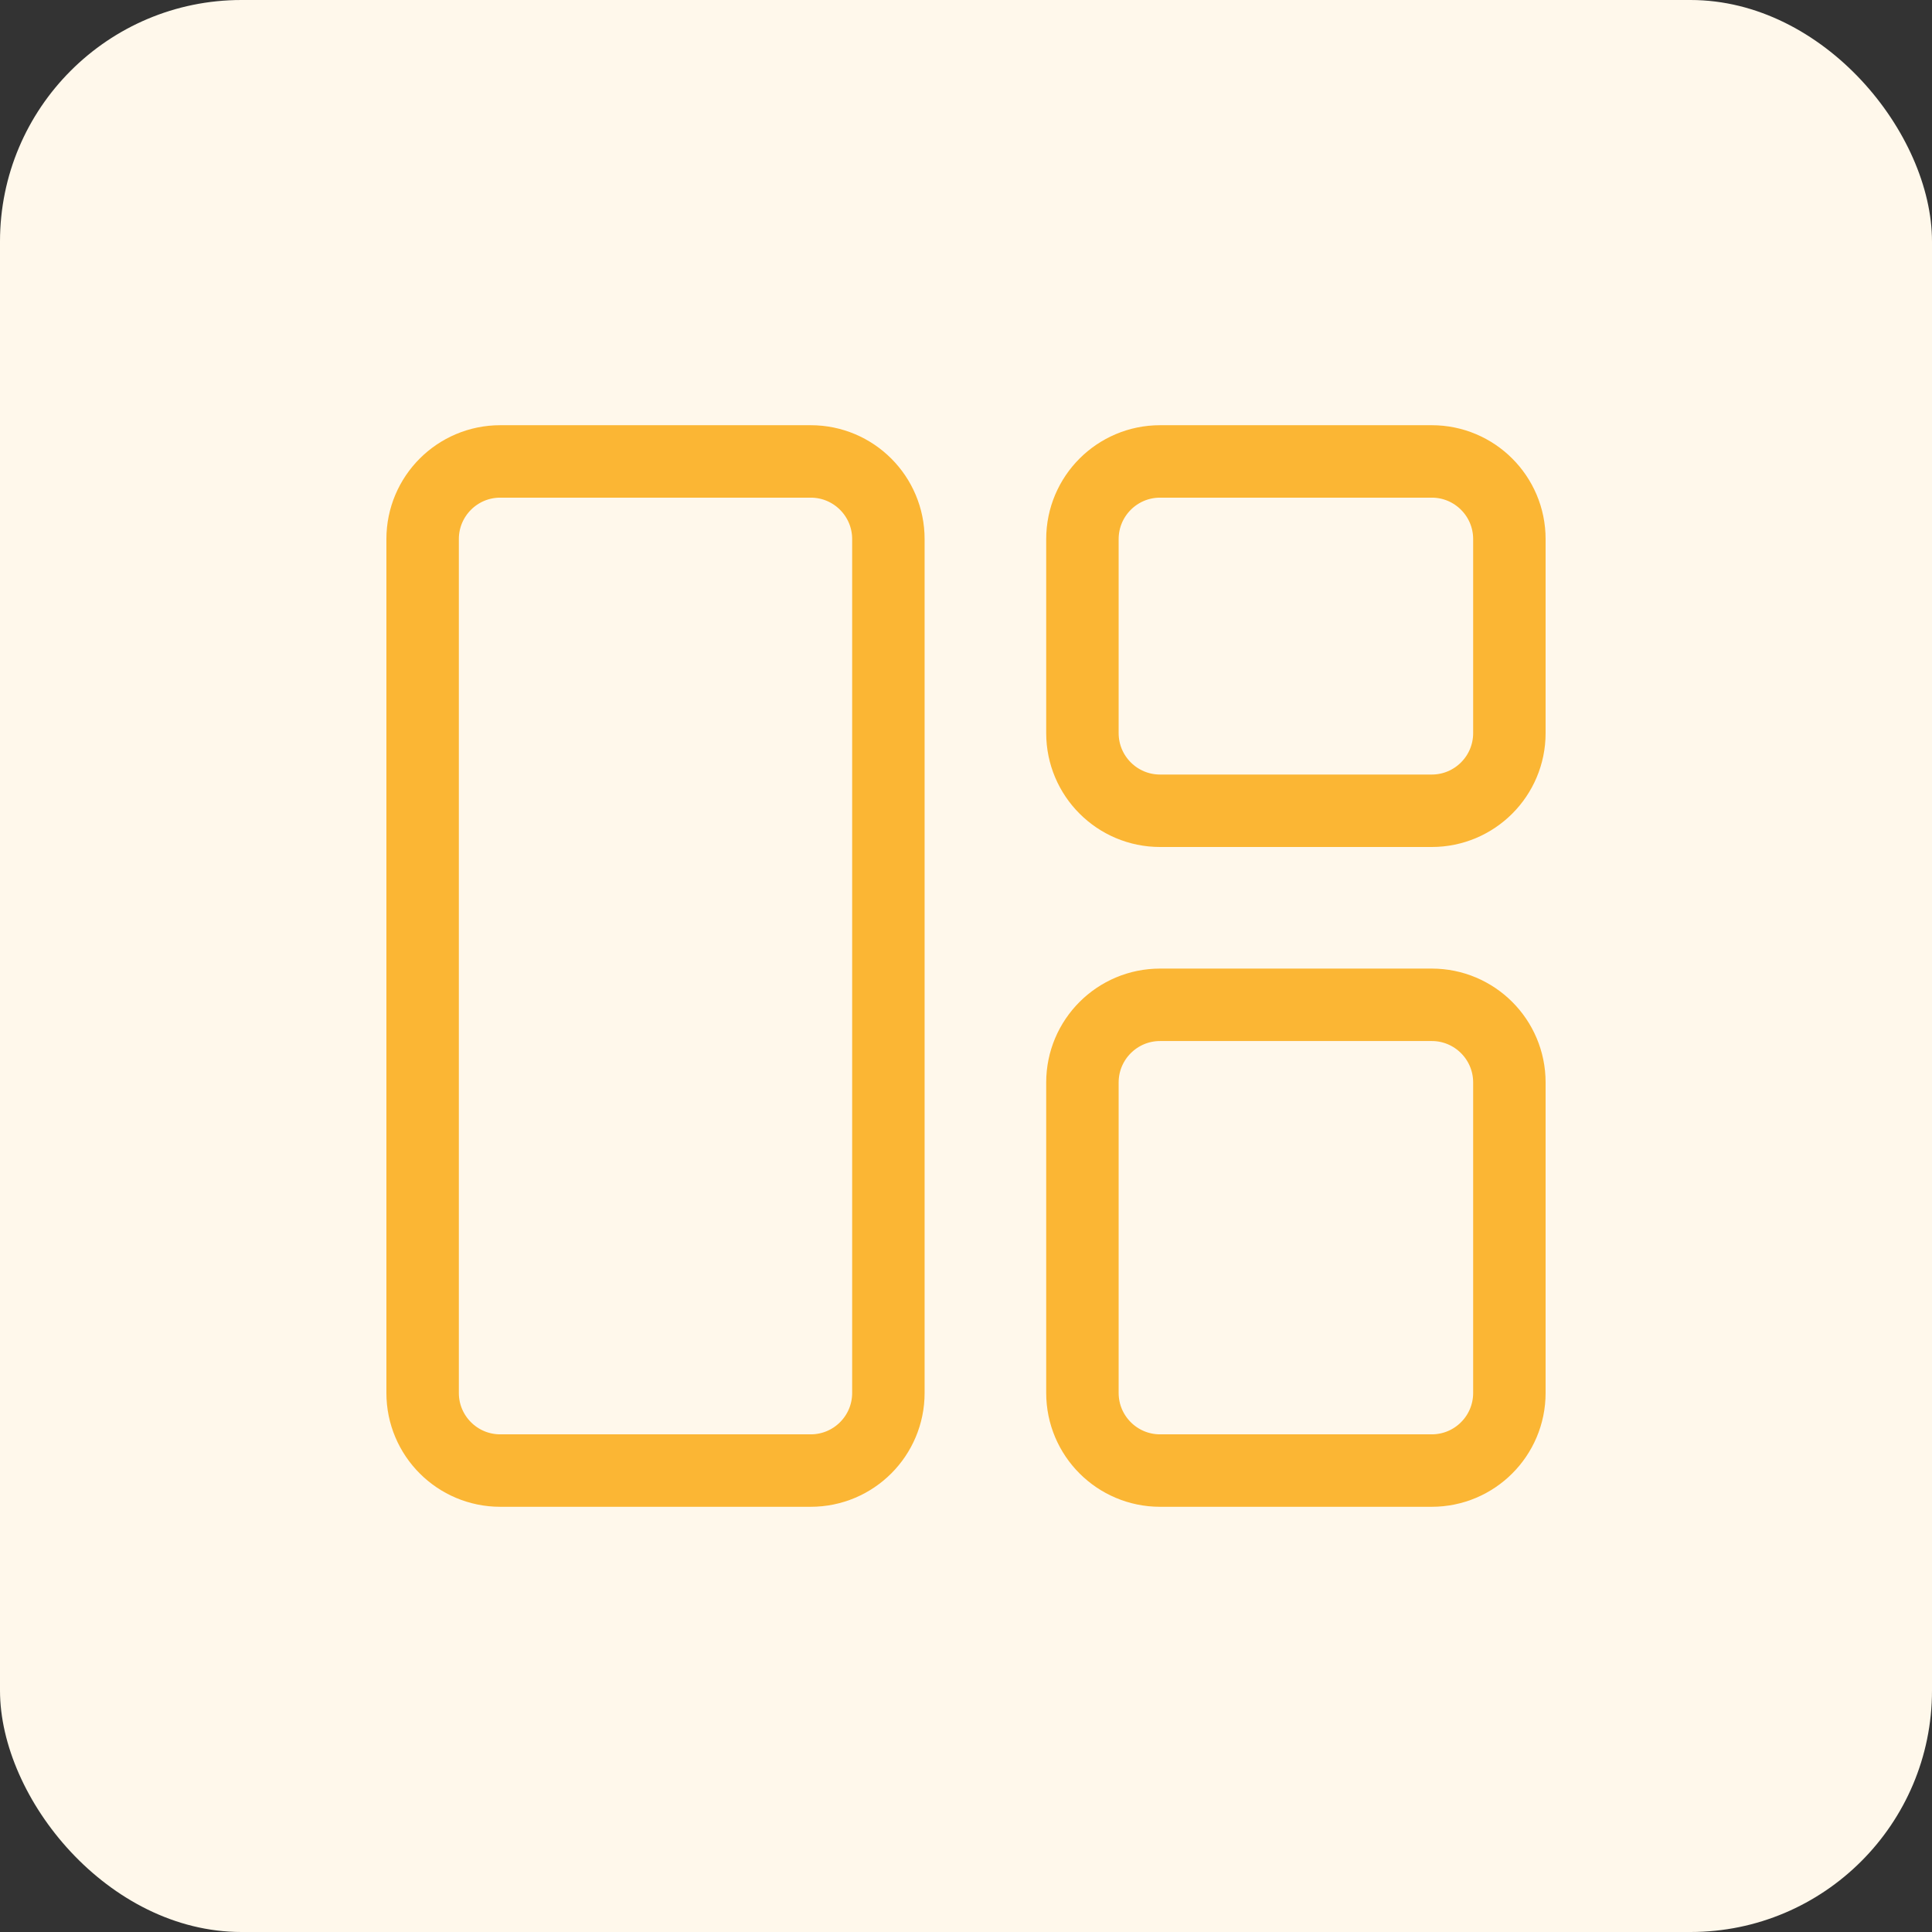 <svg width="80" height="80" viewBox="0 0 80 80" fill="none" xmlns="http://www.w3.org/2000/svg">
<rect x="0" y="0" width="80" height="80" fill="#333333" stroke="none"/>
<rect width="80" height="80" rx="10" fill="#FFF8EB"/>
<path d="M17.5 22.322C17.5 20.546 18.939 19.107 20.714 19.107H33.571C35.347 19.107 36.786 20.546 36.786 22.322V57.679C36.786 59.454 35.347 60.893 33.571 60.893H20.714C18.939 60.893 17.5 59.454 17.5 57.679V22.322Z" stroke="#FBB634" stroke-width="3" stroke-linecap="round" stroke-linejoin="round"/>
<path d="M44.821 22.322C44.821 20.546 46.261 19.107 48.036 19.107H59.286C61.061 19.107 62.5 20.546 62.5 22.322V30.357C62.5 32.132 61.061 33.572 59.286 33.572H48.036C46.261 33.572 44.821 32.132 44.821 30.357V22.322Z" stroke="#FBB634" stroke-width="3" stroke-linecap="round" stroke-linejoin="round"/>
<path d="M44.821 44.822C44.821 43.046 46.261 41.607 48.036 41.607H59.286C61.061 41.607 62.5 43.046 62.5 44.822V57.679C62.5 59.454 61.061 60.893 59.286 60.893H48.036C46.261 60.893 44.821 59.454 44.821 57.679V44.822Z" stroke="#FBB634" stroke-width="3" stroke-linecap="round" stroke-linejoin="round"/>
</svg>
